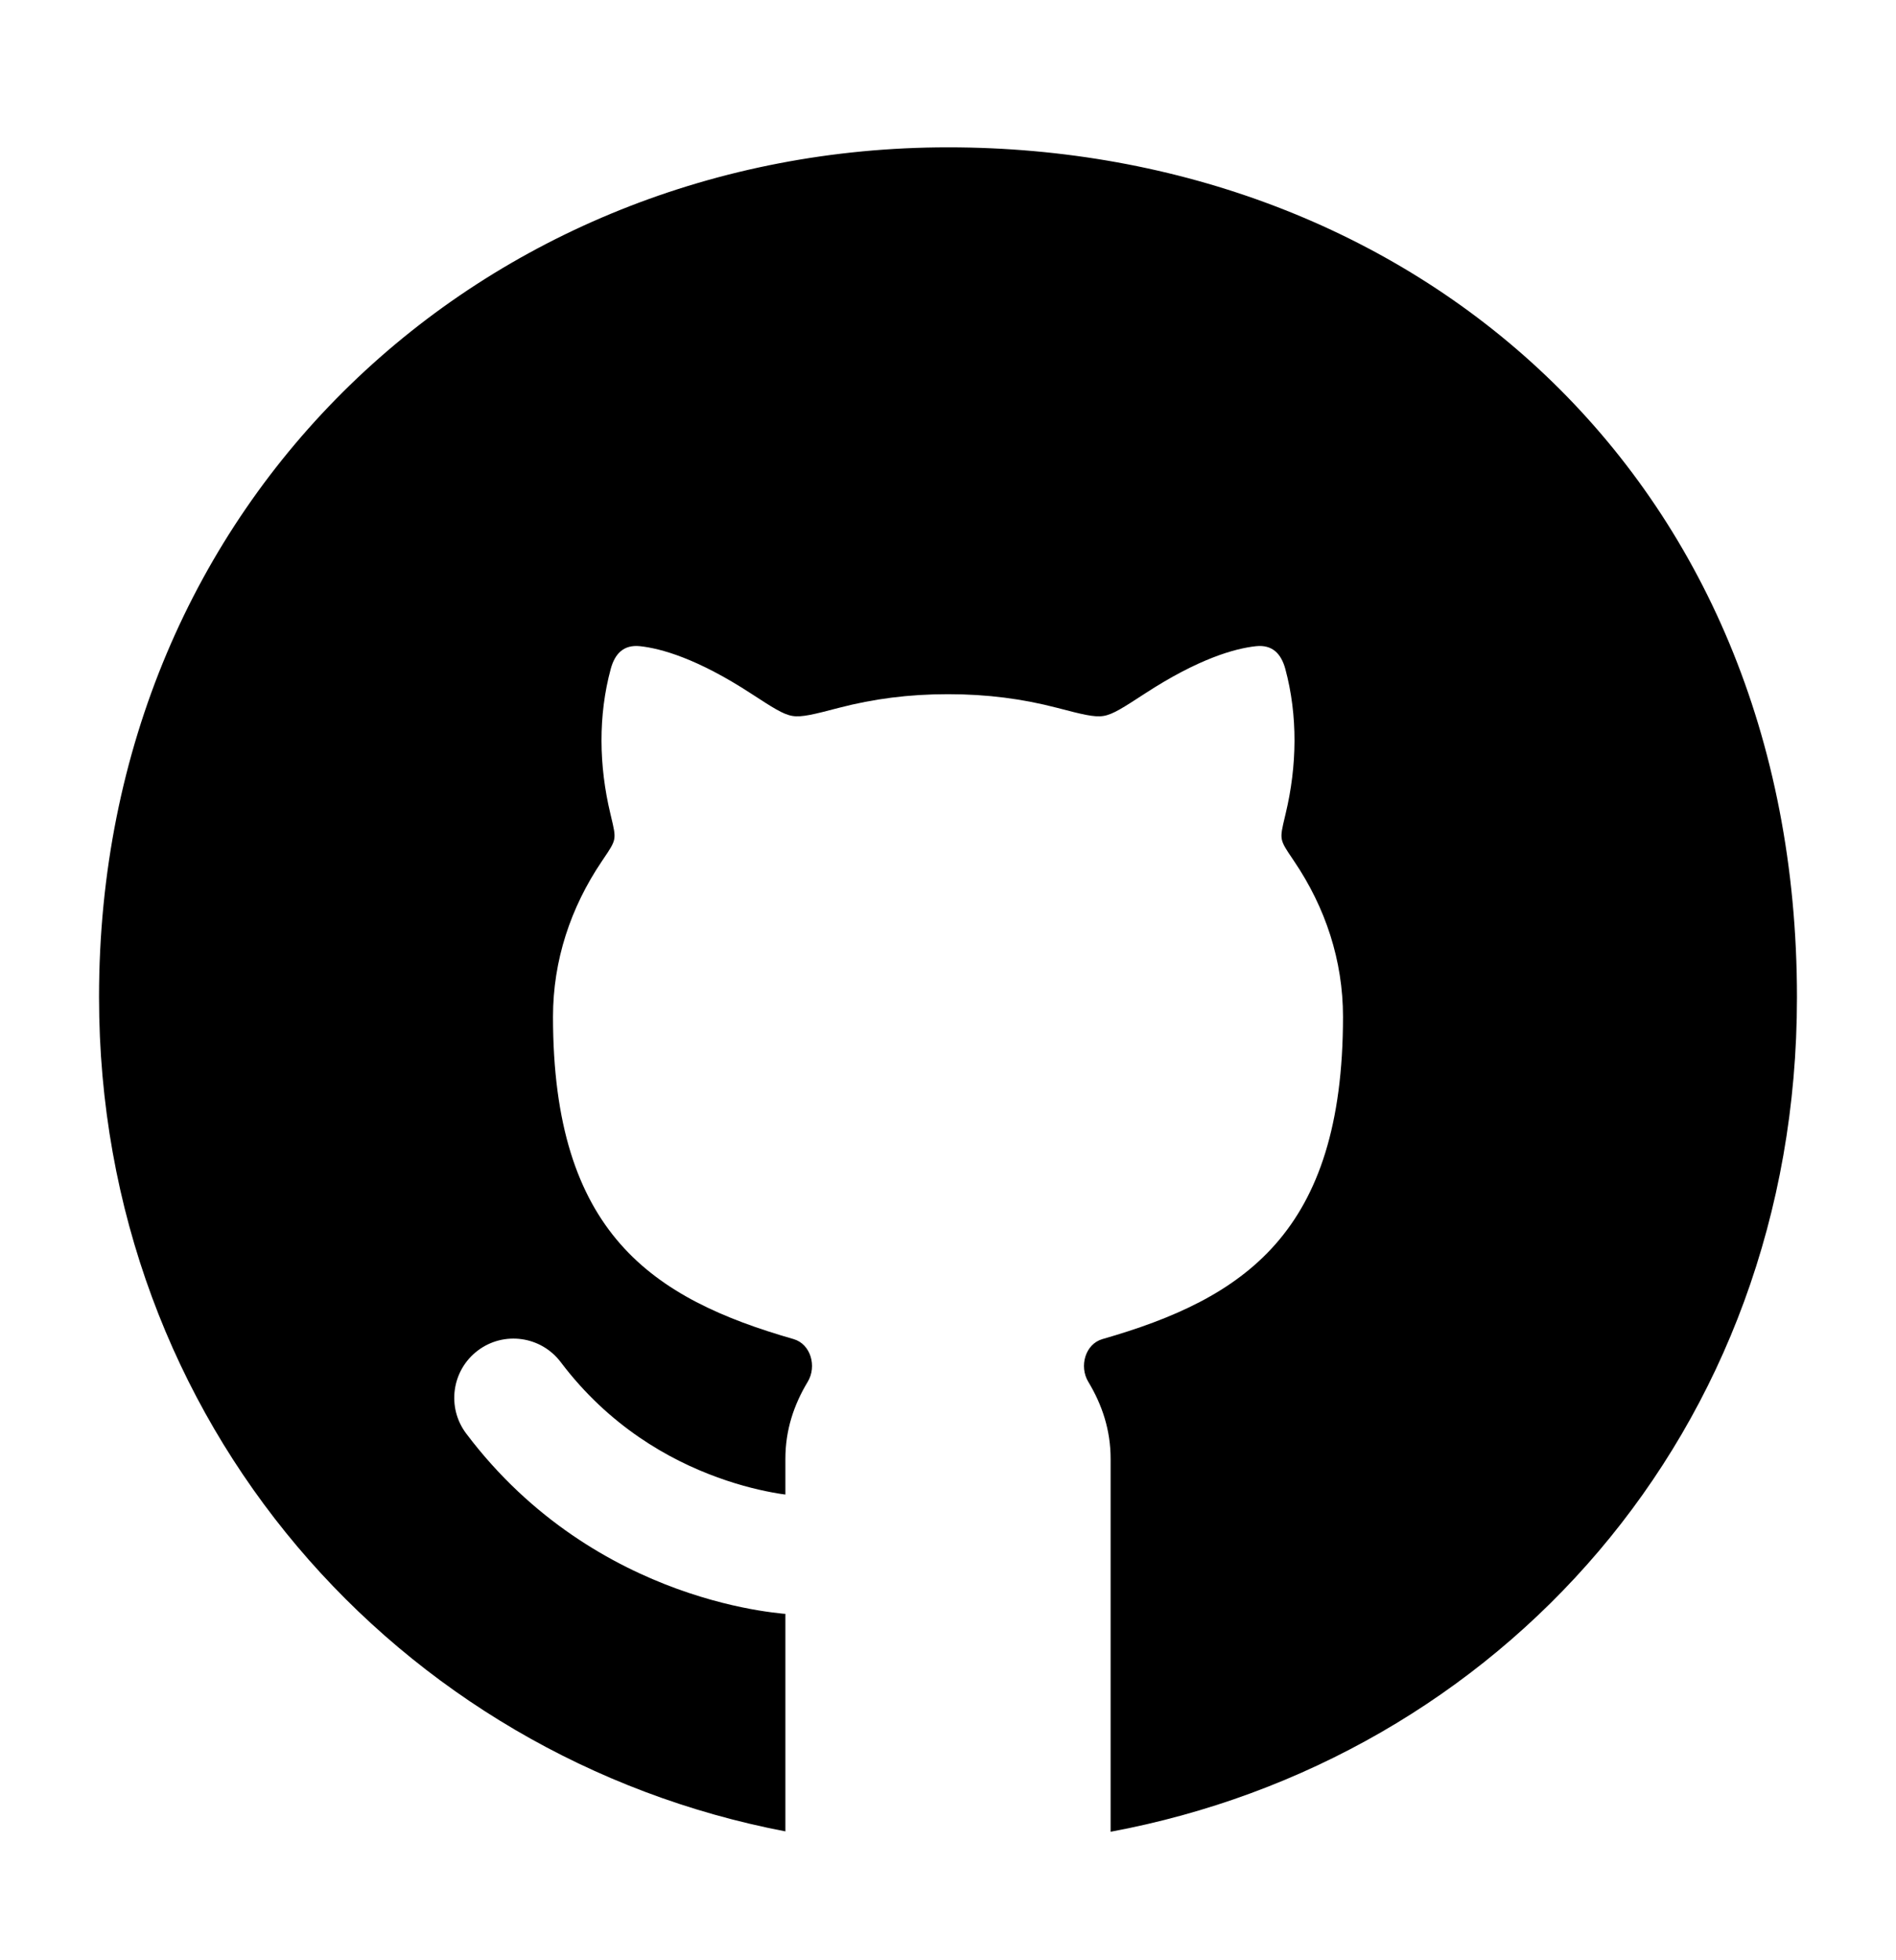 <svg width="30" height="31" viewBox="0 0 30 31" fill="none" xmlns="http://www.w3.org/2000/svg">
<path d="M17.573 28.968V23.072C17.573 22.613 17.438 22.214 17.22 21.853C17.071 21.606 17.173 21.255 17.443 21.177C19.681 20.535 21.25 19.503 21.25 16.079C21.25 15.188 20.971 14.351 20.479 13.623C20.469 13.608 20.46 13.594 20.451 13.581C20.348 13.429 20.297 13.353 20.281 13.27C20.266 13.187 20.288 13.097 20.331 12.916C20.335 12.9 20.339 12.883 20.343 12.865C20.523 12.112 20.537 11.318 20.337 10.577C20.27 10.334 20.129 10.192 19.873 10.219C19.541 10.255 18.966 10.414 18.113 10.97C17.777 11.188 17.61 11.298 17.462 11.322C17.314 11.347 17.117 11.296 16.723 11.193C16.183 11.053 15.627 10.978 15 10.978C14.373 10.978 13.817 11.053 13.277 11.193C12.883 11.296 12.685 11.347 12.538 11.322C12.39 11.298 12.223 11.188 11.887 10.97C11.034 10.414 10.459 10.255 10.127 10.219C9.871 10.192 9.73 10.334 9.664 10.577C9.463 11.318 9.477 12.112 9.657 12.865C9.661 12.883 9.665 12.9 9.669 12.916C9.712 13.097 9.734 13.187 9.719 13.27C9.703 13.353 9.652 13.429 9.549 13.581C9.54 13.594 9.531 13.608 9.521 13.623C9.029 14.351 8.75 15.188 8.75 16.079C8.75 19.503 10.319 20.535 12.557 21.177C12.827 21.255 12.929 21.606 12.78 21.853C12.562 22.214 12.427 22.613 12.427 23.072V23.635C12.384 23.63 12.342 23.623 12.304 23.617C12.072 23.578 11.738 23.504 11.354 23.364C10.587 23.086 9.639 22.556 8.873 21.542C8.561 21.129 7.974 21.046 7.56 21.358C7.147 21.67 7.065 22.258 7.377 22.671C8.412 24.044 9.698 24.758 10.715 25.127C11.223 25.311 11.669 25.412 11.993 25.466C12.155 25.493 12.288 25.509 12.384 25.519C12.396 25.52 12.411 25.521 12.427 25.522V28.962C6.308 27.791 1.567 22.512 1.567 15.767C1.567 7.865 7.69 2.33 15 2.33C22.311 2.33 28.433 7.474 28.433 15.772C28.433 22.668 23.692 27.829 17.573 28.968Z" fill="#E1DCF9" style="fill:#E1DCF9;fill:color(display-p3 0.882 0.863 0.977);fill-opacity:1;"/>
</svg>
